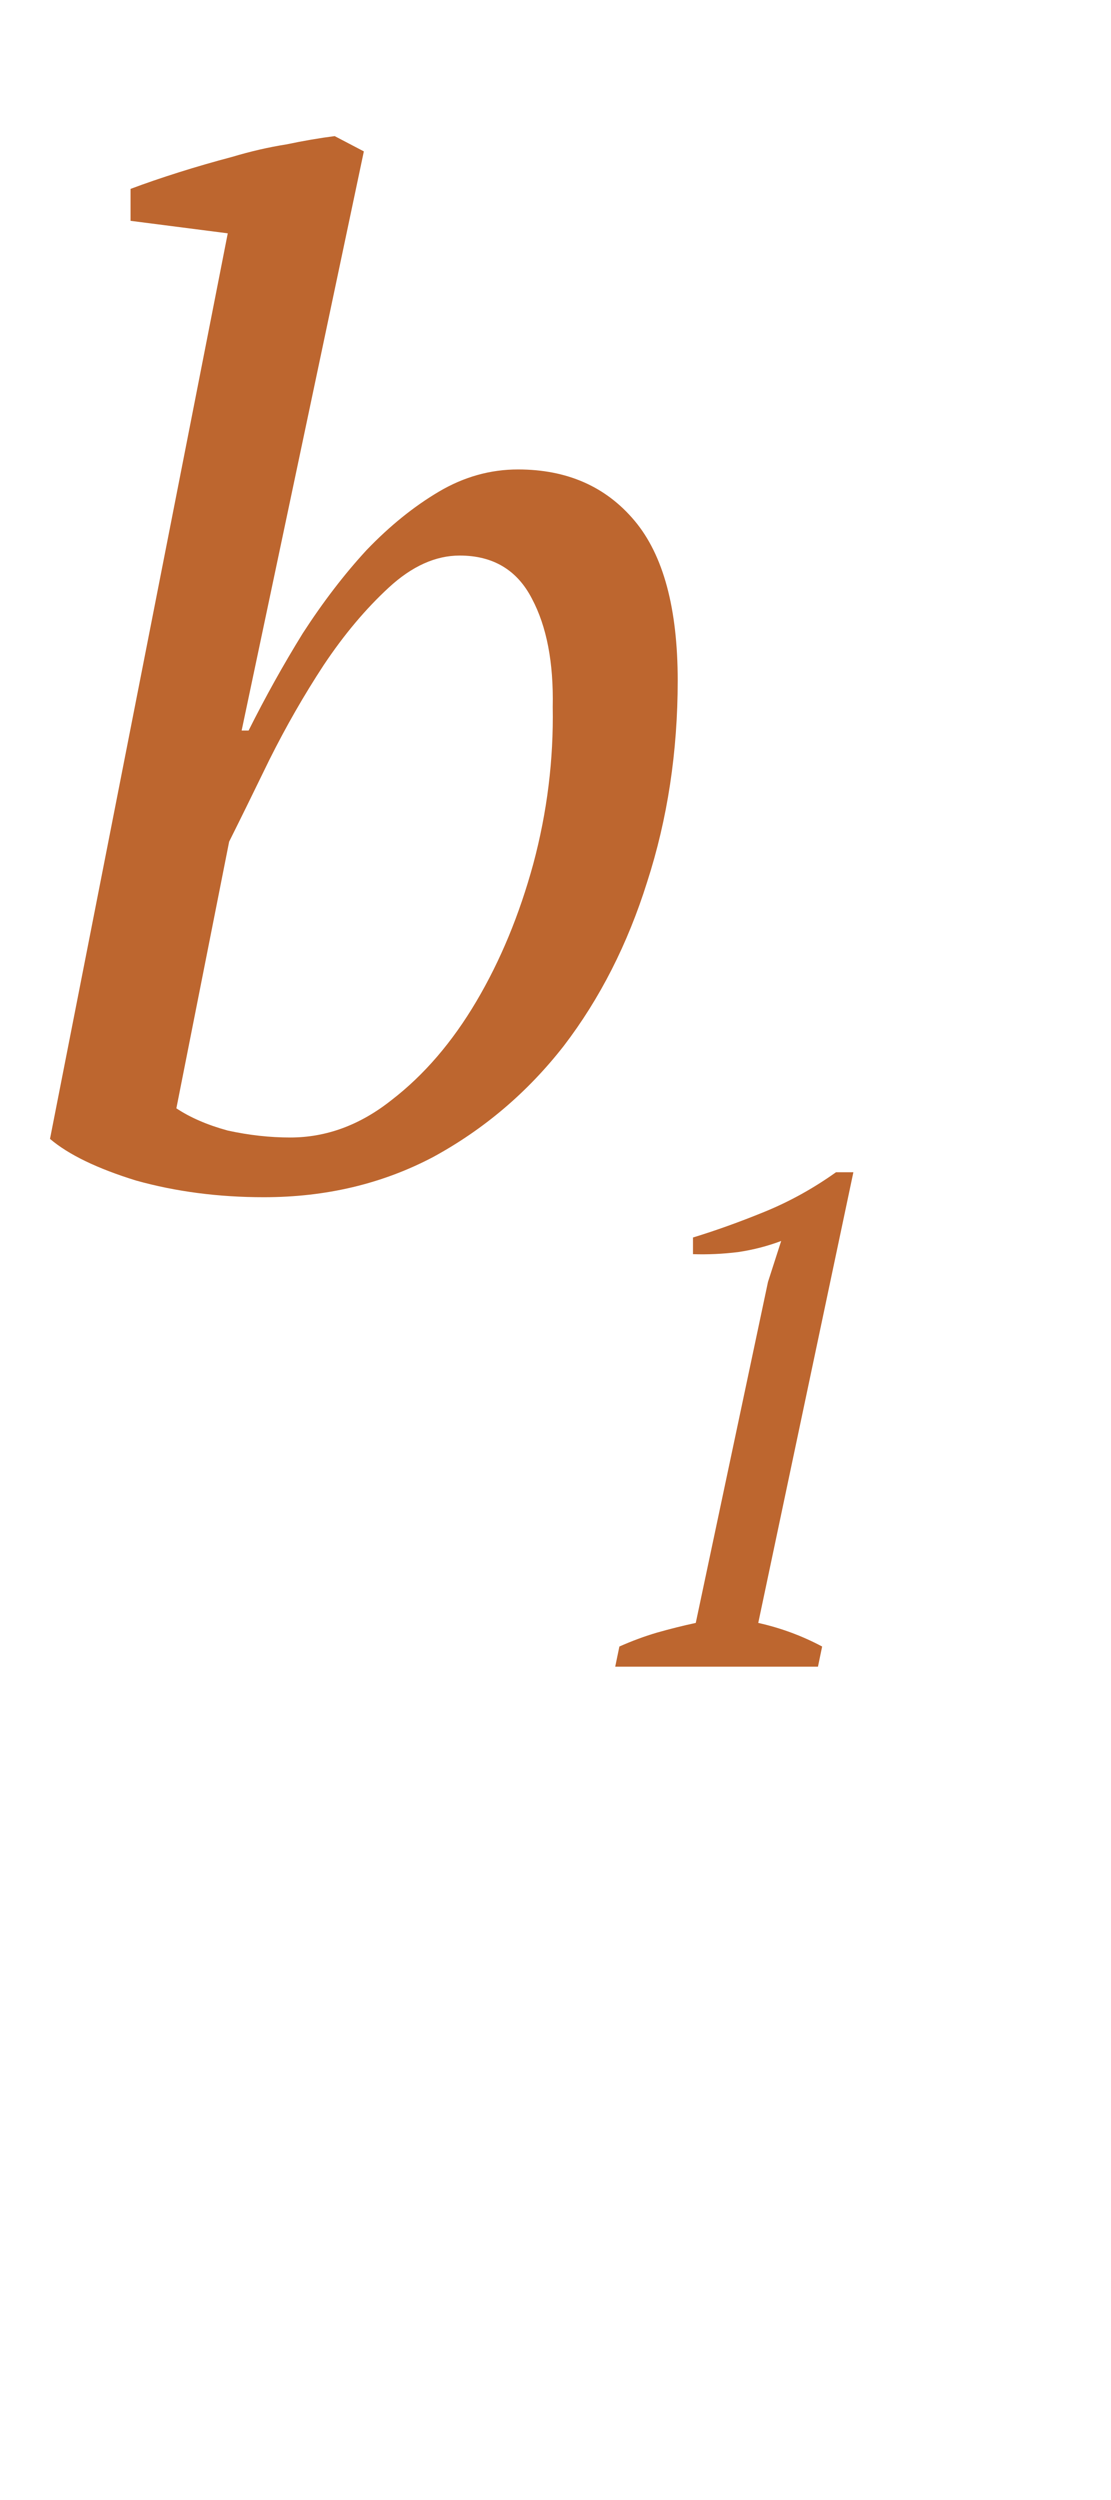 <?xml version="1.0" encoding="UTF-8"?> <svg xmlns="http://www.w3.org/2000/svg" width="16" height="36" viewBox="0 0 16 36" fill="none"> <path d="M11.78 24H8.86L8.92 23.71C9.1 23.63 9.28 23.563 9.46 23.51C9.647 23.457 9.833 23.41 10.02 23.37L11.06 18.46L11.25 17.87C11.057 17.943 10.85 17.997 10.63 18.03C10.41 18.057 10.193 18.067 9.98 18.06V17.82C10.307 17.72 10.65 17.597 11.01 17.45C11.37 17.303 11.713 17.113 12.04 16.88H12.29L10.92 23.37C11.247 23.443 11.553 23.557 11.84 23.71L11.78 24Z" fill="#BD662F"></path> <path d="M3.28 3.36L1.88 3.18V2.72C2.093 2.64 2.327 2.56 2.58 2.48C2.833 2.4 3.087 2.327 3.34 2.26C3.607 2.18 3.867 2.12 4.12 2.08C4.373 2.027 4.607 1.987 4.82 1.96L5.24 2.18L3.48 10.52H3.58C3.82 10.04 4.08 9.573 4.36 9.12C4.653 8.667 4.96 8.267 5.28 7.92C5.613 7.573 5.96 7.293 6.32 7.08C6.68 6.867 7.06 6.76 7.46 6.76C8.167 6.76 8.727 7.007 9.14 7.5C9.553 7.993 9.76 8.76 9.76 9.8C9.76 10.827 9.613 11.793 9.32 12.7C9.04 13.593 8.64 14.38 8.12 15.06C7.6 15.727 6.973 16.26 6.24 16.66C5.507 17.047 4.693 17.24 3.8 17.24C3.147 17.24 2.533 17.16 1.96 17C1.4 16.827 0.987 16.627 0.72 16.4L3.28 3.36ZM6.62 8C6.273 8 5.933 8.153 5.6 8.46C5.267 8.767 4.953 9.14 4.66 9.58C4.38 10.007 4.12 10.46 3.88 10.94C3.653 11.407 3.46 11.8 3.3 12.12L2.54 15.96C2.74 16.093 2.987 16.2 3.28 16.28C3.587 16.347 3.887 16.38 4.18 16.38C4.7 16.38 5.187 16.2 5.64 15.84C6.107 15.48 6.513 15.007 6.86 14.42C7.207 13.833 7.48 13.173 7.68 12.44C7.88 11.693 7.973 10.94 7.96 10.18C7.973 9.54 7.873 9.02 7.66 8.62C7.447 8.207 7.1 8 6.62 8Z" fill="#BD662F"></path> </svg> 